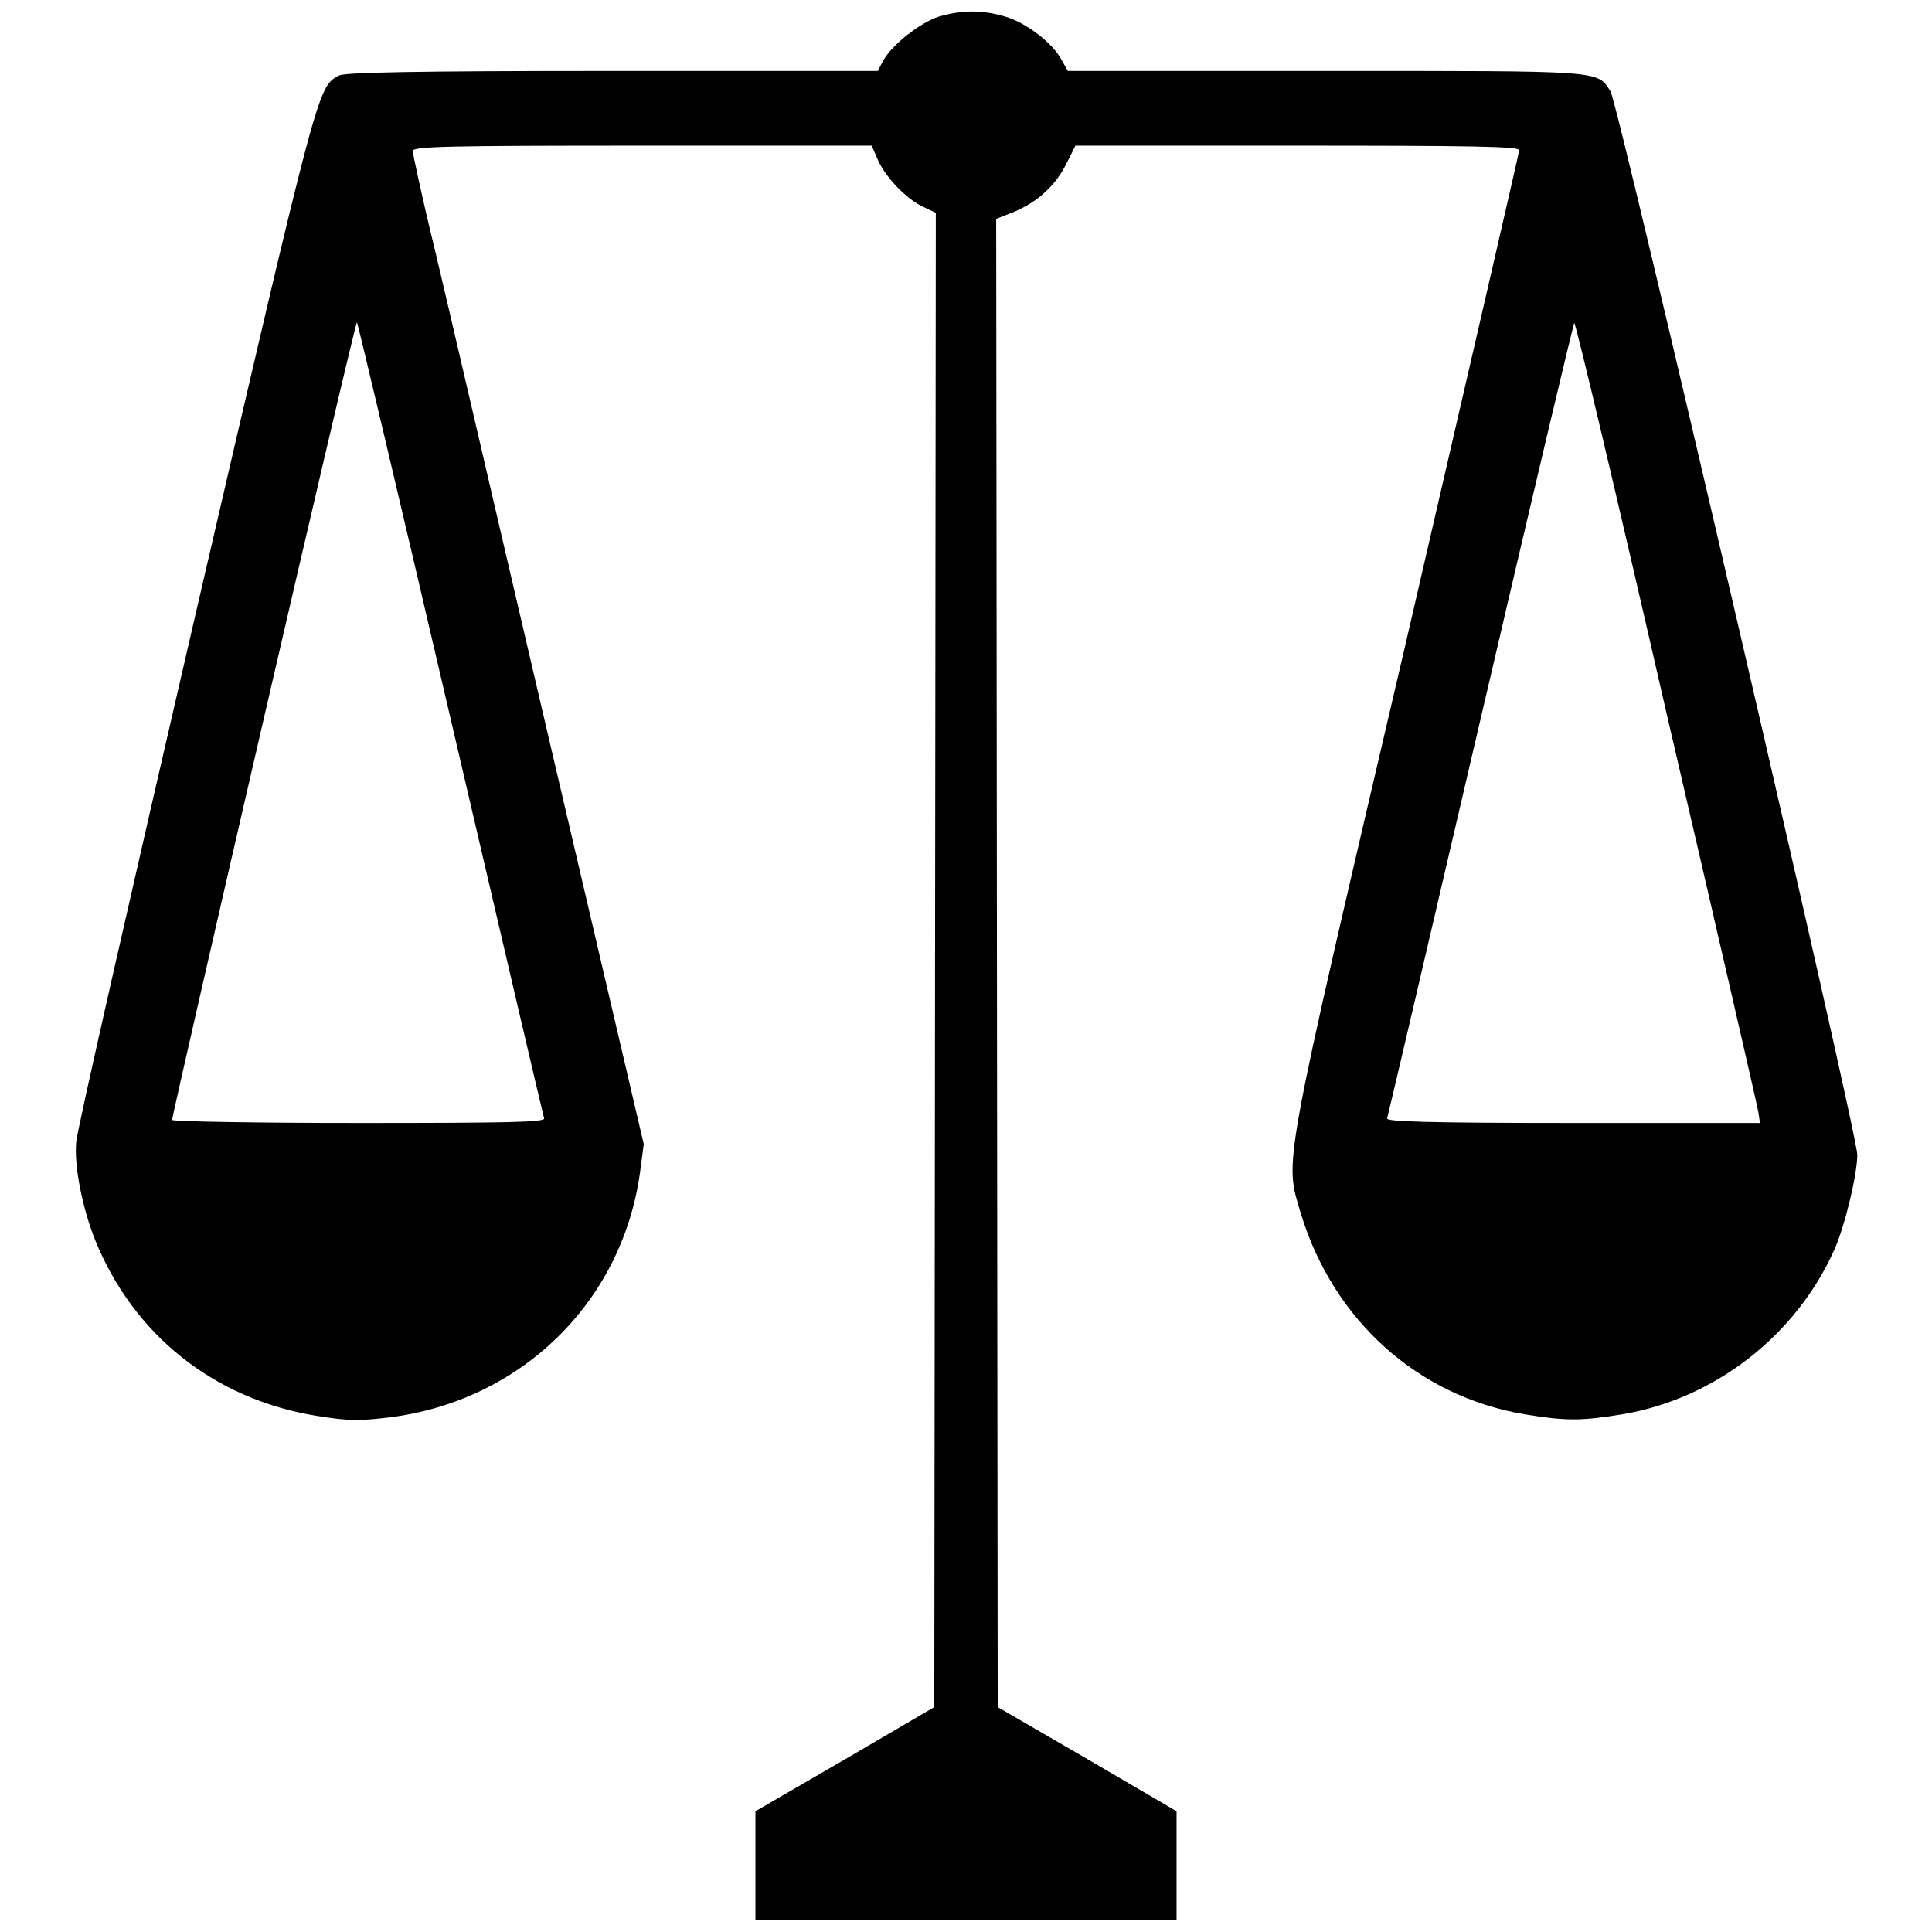 <?xml version="1.0" encoding="utf-8"?>
<!-- Svg Vector Icons : http://www.onlinewebfonts.com/icon -->
<!DOCTYPE svg PUBLIC "-//W3C//DTD SVG 1.1//EN" "http://www.w3.org/Graphics/SVG/1.1/DTD/svg11.dtd">
<svg version="1.1" xmlns="http://www.w3.org/2000/svg" xmlns:xlink="http://www.w3.org/1999/xlink" x="0px" y="0px" viewBox="0 0 256 256" enable-background="new 0 0 256 256" xml:space="preserve">
<g><g><g><path fill="#000000" d="M124.4,2.2C121.9,3,118.1,6,117,8.1l-0.7,1.3H81.2c-26.6,0-35.4,0.2-36.3,0.6c-2.8,1.6-2.6,0.7-18.9,71c-8.6,37.2-15.8,68.8-15.9,70.3c-0.3,3.2,0.8,8.7,2.5,13c5.1,12.6,15.8,21.1,29.3,23.3c4.3,0.7,5.7,0.7,9.8,0.2c17.3-2.2,30.7-15.2,33.1-32.4l0.5-3.8l-13.1-56c-7.2-30.8-14-60.3-15.3-65.5c-1.2-5.1-2.2-9.7-2.2-10.1c0-0.6,4.8-0.7,30.4-0.7h30.4l0.7,1.6c0.9,2.3,3.6,5.2,5.9,6.4l1.9,0.9l-0.1,99l-0.1,99l-11.8,6.9l-11.9,6.9v7.2v7.2H128h27.9v-7.2v-7.2l-11.8-6.9l-11.9-6.9l-0.1-98.6l-0.1-98.6l2.3-0.9c3.1-1.3,5.5-3.4,7-6.4l1.2-2.4h29.4c23.2,0,29.4,0.1,29.4,0.6c0,0.3-6.8,29.7-15,65.2c-16.7,71.5-16.1,68.3-13.9,75.8c4.3,14,15.4,24.1,29.6,26.5c5.5,0.9,7.5,0.9,13,0c12.4-2.1,23.1-10.6,28.1-21.9c1.4-3.2,3-9.9,3-12.5c0-2.9-31.7-139.4-32.7-140.9c-1.8-2.8-0.7-2.7-37.8-2.7h-34.1L140.7,8c-1.1-2.2-4.7-5-7.5-5.8C130.2,1.3,127.5,1.3,124.4,2.2z M59.7,95.2c6.7,28.8,12.3,52.7,12.4,53c0.1,0.5-4.9,0.6-24.5,0.6c-13.6,0-24.7-0.2-24.8-0.4c0-0.7,24.2-105.7,24.5-105.7C47.4,42.8,53,66.4,59.7,95.2z M220.8,94.4c6.6,28.4,12.1,52.3,12.2,53l0.2,1.4h-24.8c-19.6,0-24.7-0.2-24.6-0.6c0.1-0.3,5.7-24.2,12.4-53c6.7-28.8,12.3-52.4,12.4-52.4C208.8,42.8,214.3,66,220.8,94.4z"/></g></g></g>
</svg>